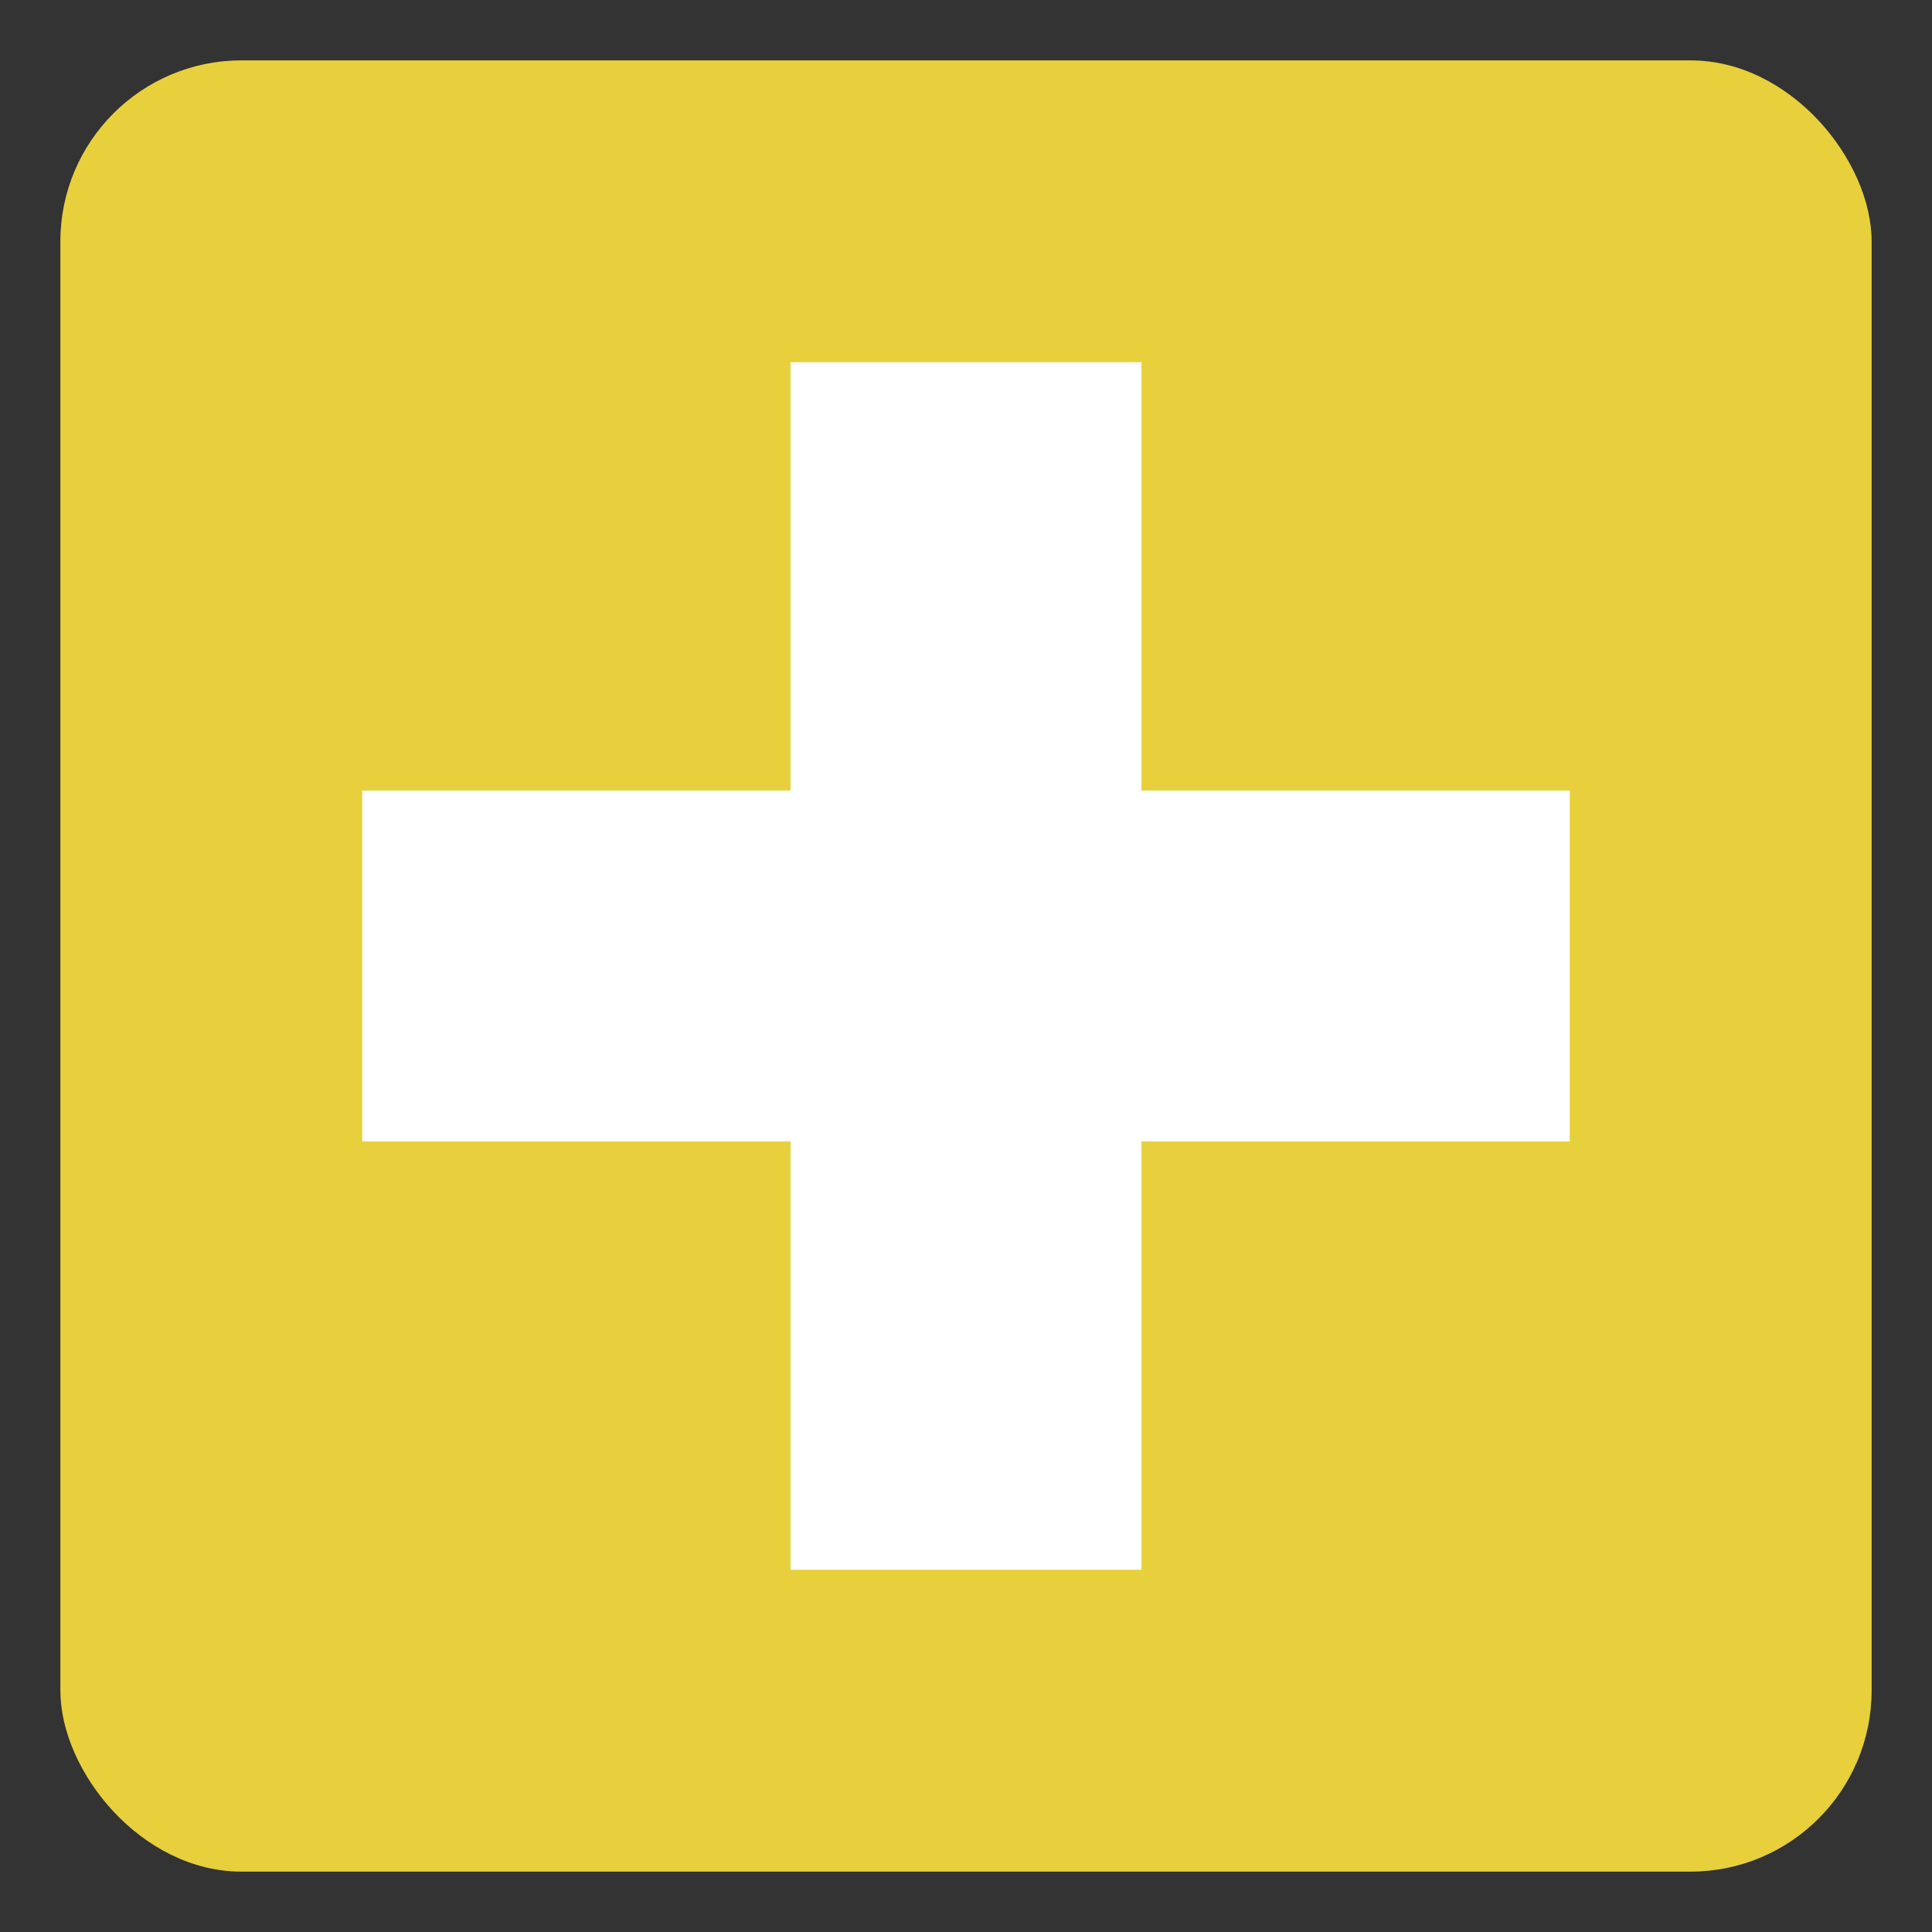 <svg xmlns="http://www.w3.org/2000/svg" id="Switzerland" version="1.1" viewBox="0 0 512 512">
  <rect x="0" y="0" width="512" height="512" fill="#333333" stroke="none"/>
  <defs id="defs29883">
    <clipPath id="clipPath29920" clipPathUnits="userSpaceOnUse">
      <path id="path29922" d="m -254.286,506.648 a 260,248.571 0 1 1 -520,0 260,248.571 0 1 1 520,0 z" transform="matrix(.685 0 0 .716 705.1 116.389)" fill="#c1bea9" fill-opacity="1" stroke="none" class="colora9b3c1 svgShape"></path>
    </clipPath>
    <clipPath id="clipPath3004" clipPathUnits="userSpaceOnUse">
      <rect id="rect3006" width="480" height="480" x="16" y="556.362" ry="48" fill="#ffdd00" fill-opacity="1" stroke="none" class="colorf1c40f svgShape"></rect>
    </clipPath>
  </defs>
  <g id="layer1" transform="translate(0 -540.362)" fill="#000000" class="color000000 svgShape">
    <g id="g4131" clip-path="url(#clipPath3004)" fill="#000000" class="color000000 svgShape">
      <rect id="rect3341" width="480" height="480" x="16" y="556.362" fill="#e7d03c" fill-opacity="1" stroke="none" class="colore74c3c svgShape"></rect>
      <rect id="rect4117" width="93" height="320" x="209.5" y="636.362" fill="#ffffff" fill-opacity="1" stroke="none" class="colorffffff svgShape"></rect>
      <rect id="rect4129" width="93" height="320" x="749.862" y="-416" transform="rotate(90)" fill="#ffffff" fill-opacity="1" stroke="none" class="colorffffff svgShape"></rect>
    </g>
  </g>
</svg>
